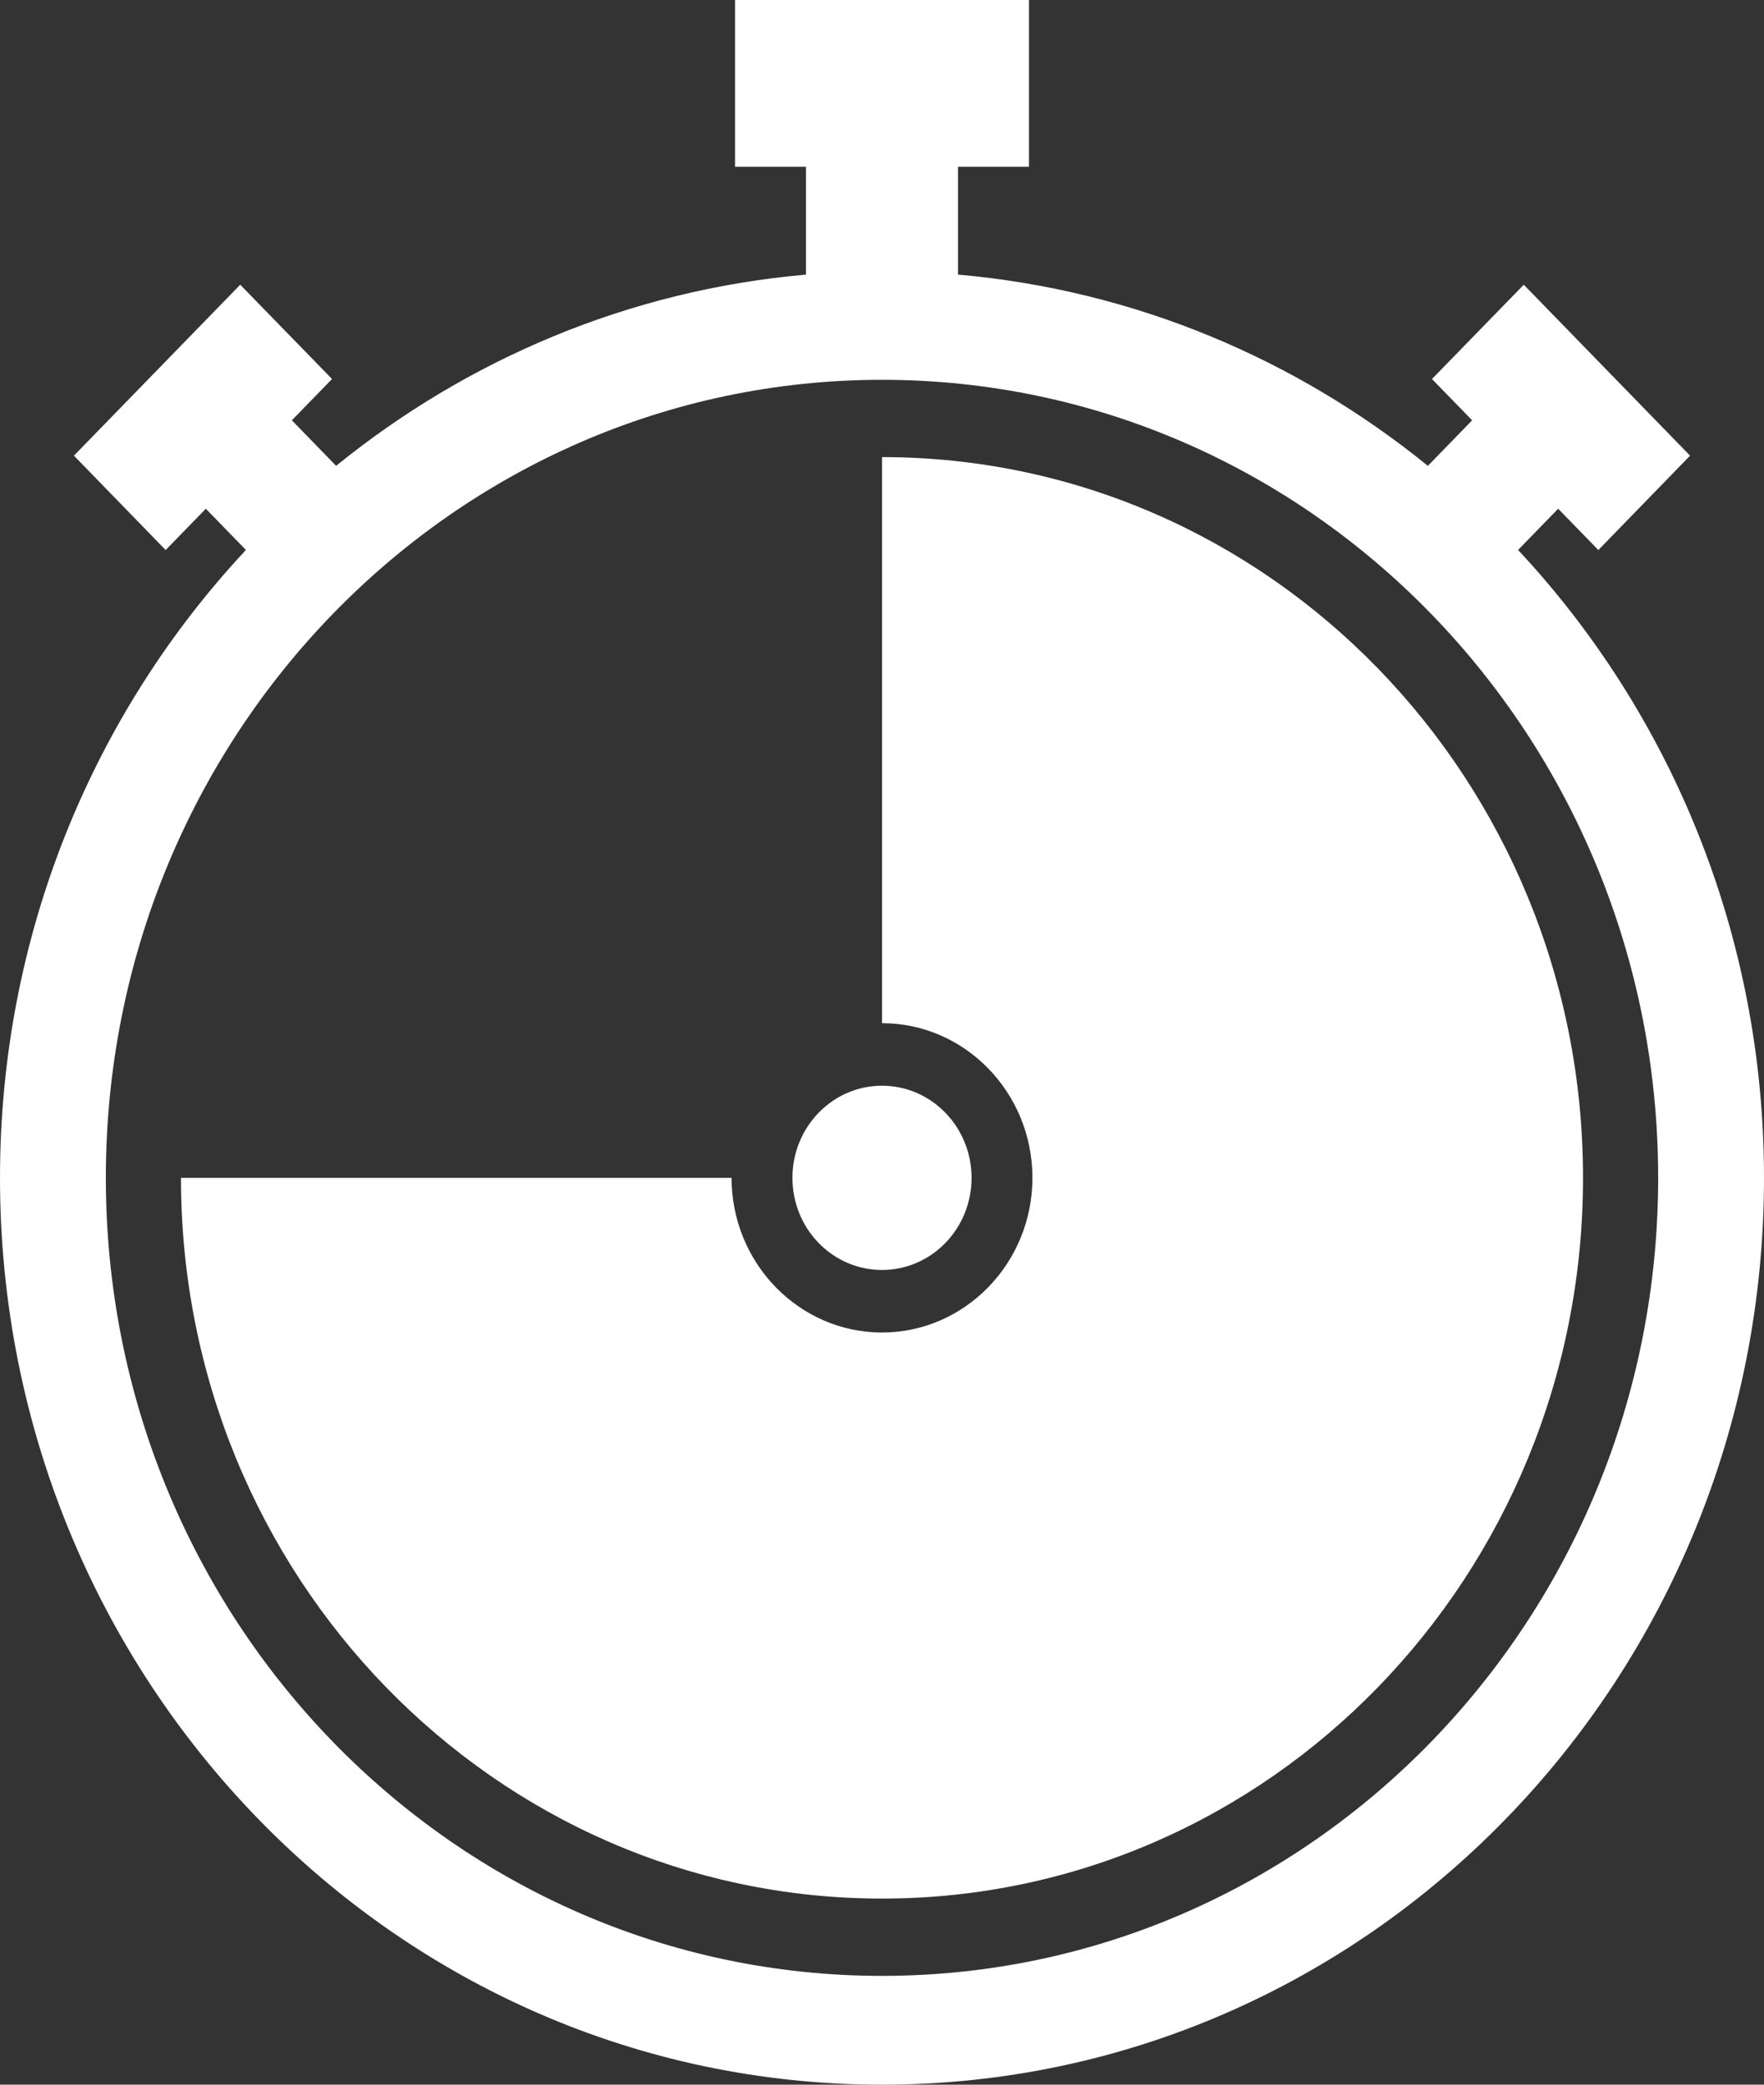 <svg width="22" height="26" viewBox="0 0 22 26" fill="none" xmlns="http://www.w3.org/2000/svg">
    <rect x="0" y="0" width="22" height="26" fill="#333333" stroke="none"/>
    <path d="M18.933 6.859L19.433 6.345L19.934 6.86L21.078 5.683L19.004 3.551L17.859 4.727L18.36 5.242L17.808 5.81C16.168 4.479 14.151 3.618 11.948 3.425V2.08H12.833V0H9.167V2.08H10.052V3.425C7.849 3.618 5.832 4.479 4.192 5.81L3.64 5.242L4.141 4.727L2.996 3.551L0.922 5.683L2.066 6.86L2.567 6.345L3.067 6.859C1.169 8.892 0 11.65 0 14.69C0 20.936 4.925 26 11 26C17.075 26 22 20.936 22 14.69C22 11.65 20.831 8.892 18.933 6.859ZM11 24.643C5.654 24.643 1.32 20.187 1.32 14.69C1.32 9.193 5.654 4.737 11 4.737C16.346 4.737 20.68 9.193 20.68 14.69C20.68 20.187 16.346 24.643 11 24.643ZM19.743 14.69C19.743 19.654 15.829 23.679 11 23.679C6.172 23.679 2.257 19.654 2.257 14.69H9.124C9.124 15.754 9.966 16.619 11 16.619C12.034 16.619 12.876 15.754 12.876 14.69C12.876 13.626 12.034 12.761 11 12.761V5.701C15.829 5.701 19.743 9.725 19.743 14.69ZM9.883 14.69C9.883 14.056 10.383 13.541 11 13.541C11.617 13.541 12.117 14.056 12.117 14.69C12.117 15.325 11.617 15.839 11 15.839C10.383 15.839 9.883 15.325 9.883 14.69Z" fill="white"/>
</svg>
